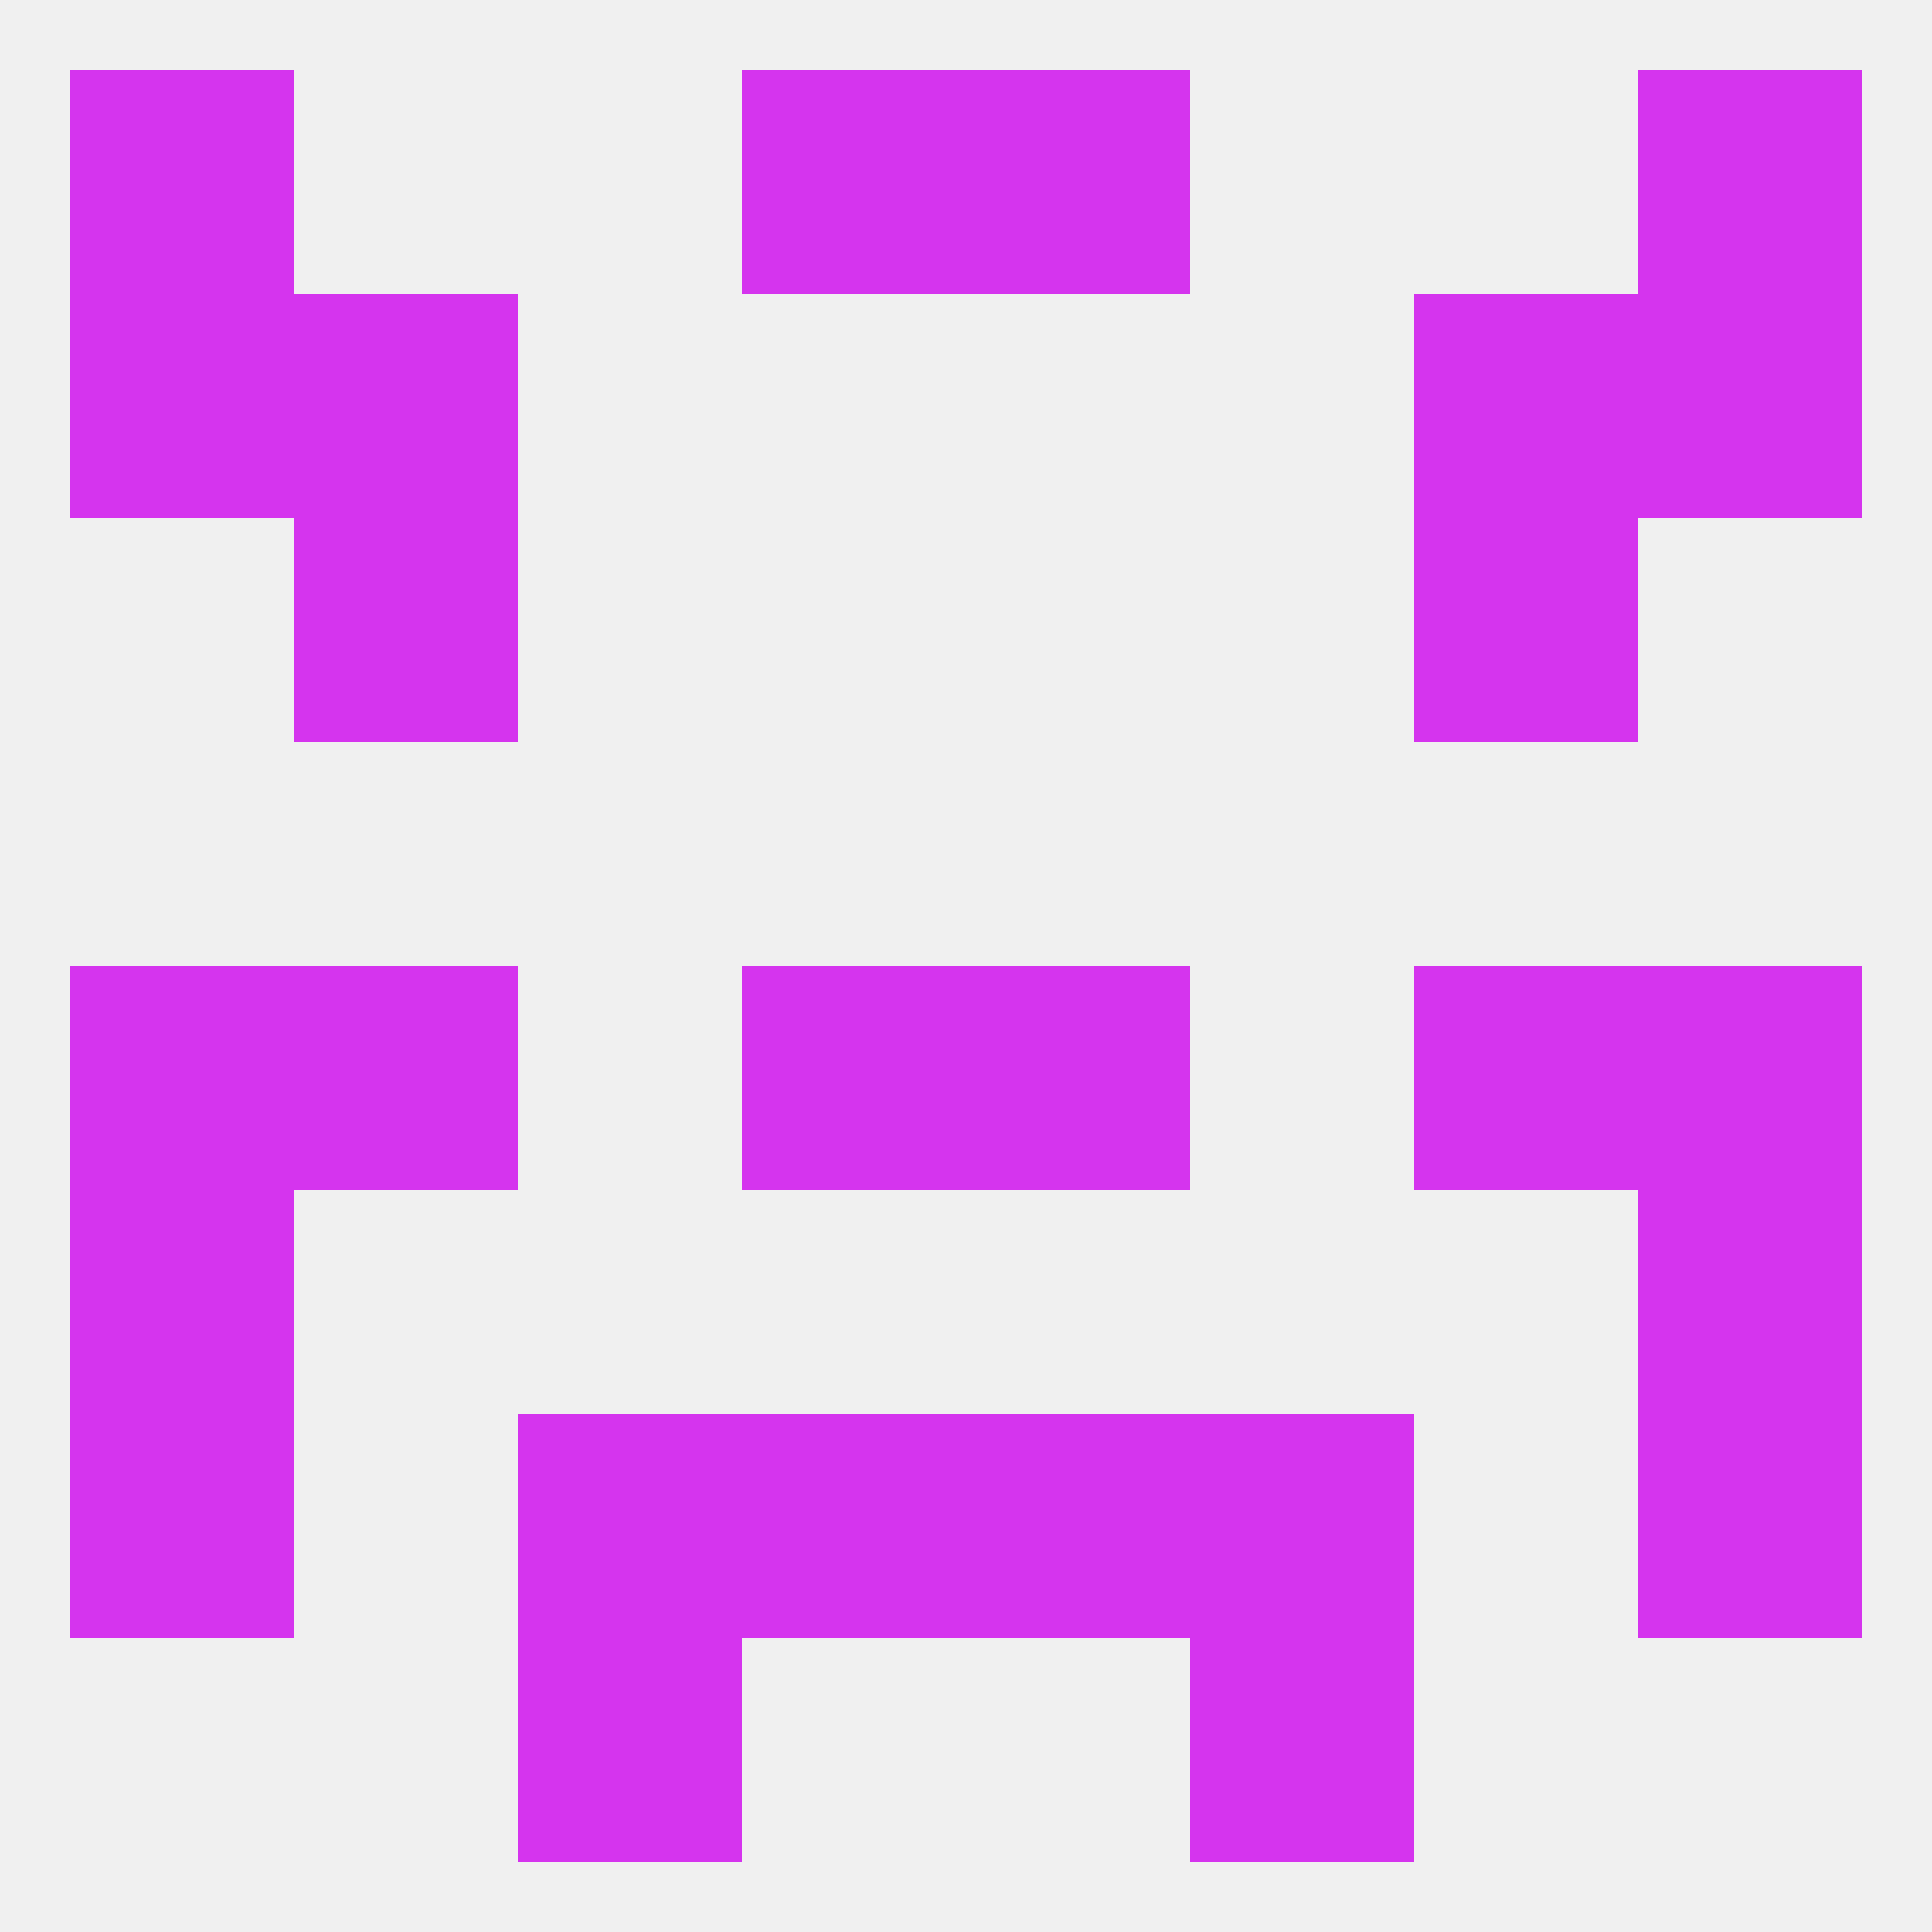 
<!--   <?xml version="1.0"?> -->
<svg version="1.1" baseprofile="full" xmlns="http://www.w3.org/2000/svg" xmlns:xlink="http://www.w3.org/1999/xlink" xmlns:ev="http://www.w3.org/2001/xml-events" width="250" height="250" viewBox="0 0 250 250" >
	<rect width="100%" height="100%" fill="rgba(240,240,240,255)"/>

	<rect x="38" y="38" width="29" height="29" fill="rgba(213,52,238,255)"/>
	<rect x="183" y="38" width="29" height="29" fill="rgba(213,52,238,255)"/>
	<rect x="9" y="38" width="29" height="29" fill="rgba(213,52,238,255)"/>
	<rect x="212" y="38" width="29" height="29" fill="rgba(213,52,238,255)"/>
	<rect x="183" y="67" width="29" height="29" fill="rgba(213,52,238,255)"/>
	<rect x="38" y="67" width="29" height="29" fill="rgba(213,52,238,255)"/>
	<rect x="183" y="125" width="29" height="29" fill="rgba(213,52,238,255)"/>
	<rect x="9" y="125" width="29" height="29" fill="rgba(213,52,238,255)"/>
	<rect x="212" y="125" width="29" height="29" fill="rgba(213,52,238,255)"/>
	<rect x="96" y="125" width="29" height="29" fill="rgba(213,52,238,255)"/>
	<rect x="125" y="125" width="29" height="29" fill="rgba(213,52,238,255)"/>
	<rect x="38" y="125" width="29" height="29" fill="rgba(213,52,238,255)"/>
	<rect x="9" y="154" width="29" height="29" fill="rgba(213,52,238,255)"/>
	<rect x="212" y="154" width="29" height="29" fill="rgba(213,52,238,255)"/>
	<rect x="67" y="183" width="29" height="29" fill="rgba(213,52,238,255)"/>
	<rect x="154" y="183" width="29" height="29" fill="rgba(213,52,238,255)"/>
	<rect x="9" y="183" width="29" height="29" fill="rgba(213,52,238,255)"/>
	<rect x="212" y="183" width="29" height="29" fill="rgba(213,52,238,255)"/>
	<rect x="96" y="183" width="29" height="29" fill="rgba(213,52,238,255)"/>
	<rect x="125" y="183" width="29" height="29" fill="rgba(213,52,238,255)"/>
	<rect x="67" y="212" width="29" height="29" fill="rgba(213,52,238,255)"/>
	<rect x="154" y="212" width="29" height="29" fill="rgba(213,52,238,255)"/>
	<rect x="9" y="9" width="29" height="29" fill="rgba(213,52,238,255)"/>
	<rect x="212" y="9" width="29" height="29" fill="rgba(213,52,238,255)"/>
	<rect x="96" y="9" width="29" height="29" fill="rgba(213,52,238,255)"/>
	<rect x="125" y="9" width="29" height="29" fill="rgba(213,52,238,255)"/>
</svg>